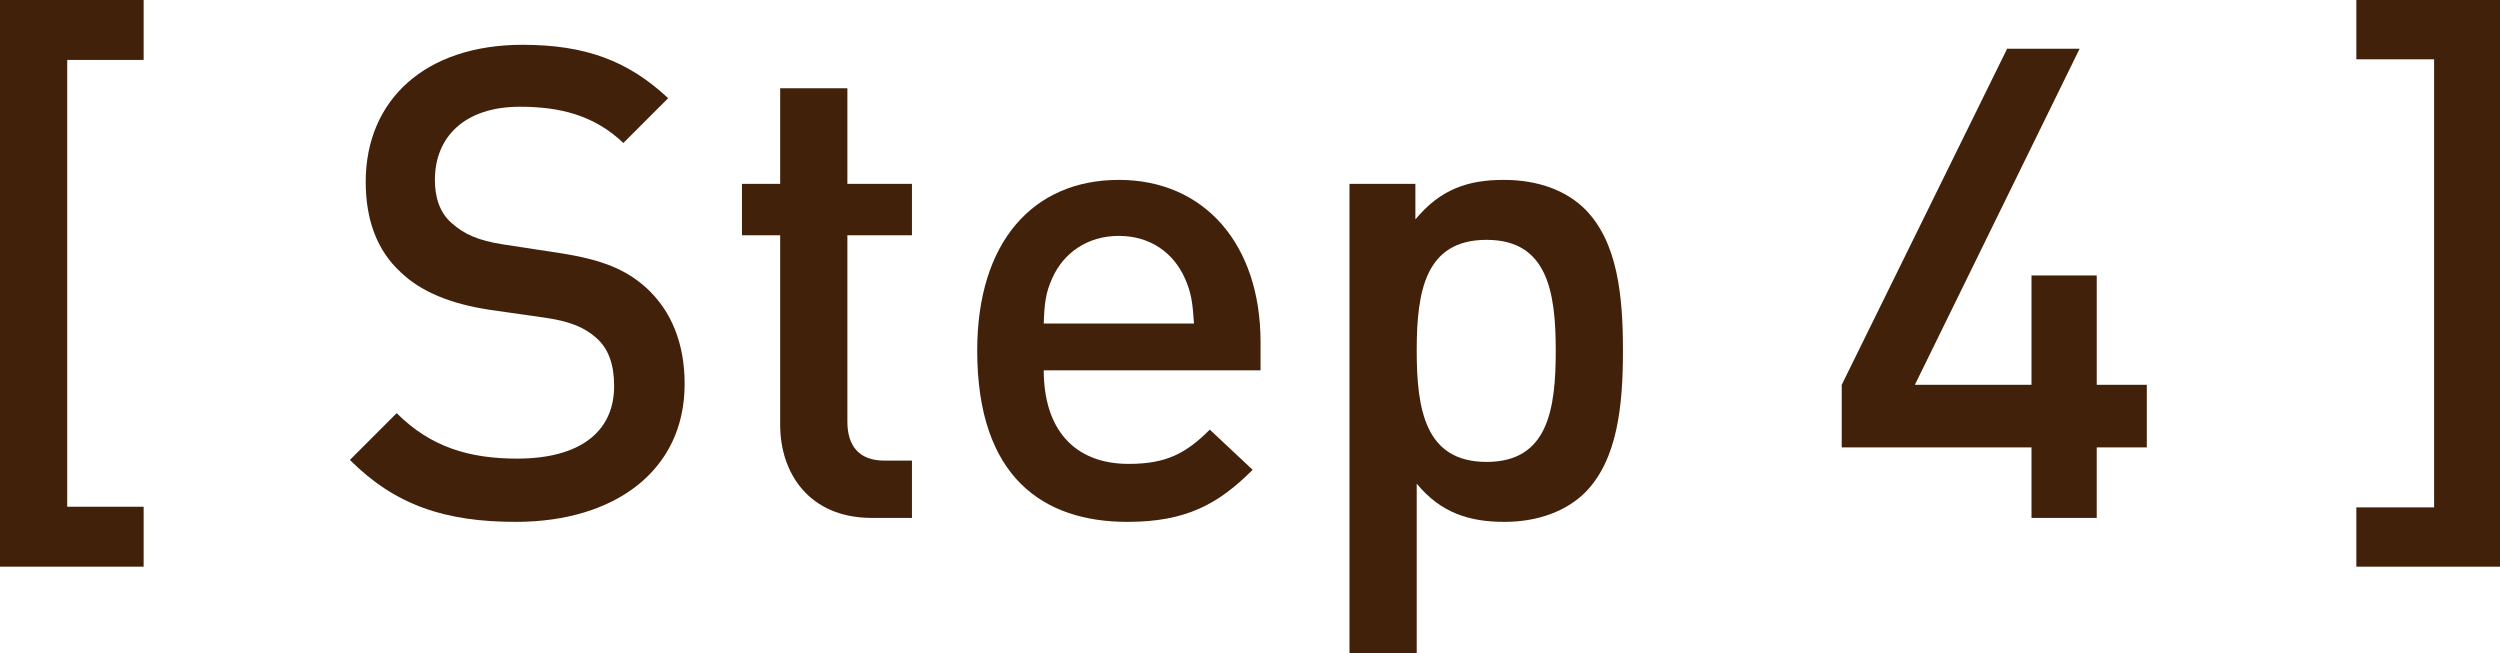 <?xml version="1.0" encoding="UTF-8"?><svg id="_レイヤー_2" xmlns="http://www.w3.org/2000/svg" viewBox="0 0 113.82 29.73"><defs><style>.cls-1{fill:#42210b;stroke-width:0px;}</style></defs><g id="_レイヤー_1-2"><path class="cls-1" d="M0,25.8V0h6.54v2.73h-3.48v20.34h3.48v2.73H0Z"/><path class="cls-1" d="M23.49,23.76c-3.21,0-5.49-.75-7.56-2.82l2.13-2.13c1.56,1.56,3.33,2.07,5.49,2.07,2.82,0,4.41-1.2,4.41-3.3,0-.96-.24-1.71-.84-2.22-.54-.48-1.26-.75-2.34-.9l-2.52-.36c-1.74-.27-3.09-.81-4.02-1.71-1.05-.96-1.59-2.34-1.59-4.11,0-3.72,2.7-6.24,7.14-6.24,2.85,0,4.8.72,6.63,2.43l-2.04,2.04c-1.32-1.26-2.88-1.65-4.71-1.65-2.52,0-3.87,1.38-3.87,3.33,0,.78.21,1.5.78,1.98.54.48,1.17.78,2.34.96l2.55.39c1.95.3,3.03.75,3.96,1.59,1.14,1.05,1.74,2.52,1.74,4.38,0,3.93-3.18,6.27-7.68,6.27Z"/><path class="cls-1" d="M39.69,23.58c-2.85,0-4.17-2.04-4.17-4.23v-8.64h-1.74v-2.34h1.74v-4.35h3.06v4.35h2.94v2.34h-2.94v8.49c0,1.11.54,1.77,1.68,1.77h1.26v2.61h-1.83Z"/><path class="cls-1" d="M47.52,16.86c0,2.64,1.35,4.26,3.87,4.26,1.71,0,2.61-.48,3.69-1.56l1.95,1.83c-1.56,1.56-3.03,2.37-5.7,2.37-3.81,0-6.84-2.01-6.84-7.8,0-4.95,2.55-7.77,6.45-7.77s6.45,2.94,6.45,7.38v1.29h-9.87ZM53.94,12.66c-.51-1.14-1.56-1.92-3-1.92s-2.52.78-3.03,1.92c-.3.66-.36,1.14-.39,2.07h6.84c-.06-.93-.12-1.41-.42-2.07Z"/><path class="cls-1" d="M72.18,22.41c-.84.84-2.13,1.35-3.69,1.35s-2.88-.39-3.99-1.74v7.71h-3.06V8.37h3v1.62c1.14-1.38,2.4-1.8,4.02-1.8s2.88.51,3.72,1.35c1.47,1.5,1.71,3.93,1.71,6.42s-.24,4.95-1.71,6.45ZM67.68,10.92c-2.79,0-3.18,2.34-3.18,5.04s.39,5.07,3.18,5.07,3.15-2.37,3.15-5.07-.39-5.04-3.15-5.04Z"/><path class="cls-1" d="M95.46,20.37v3.21h-2.97v-3.21h-8.64v-2.85l7.53-15.3h3.3l-7.5,15.3h5.31v-4.98h2.97v4.98h2.28v2.85h-2.28Z"/><path class="cls-1" d="M107.28,25.8v-2.7h3.54V2.7h-3.54V0h6.54v25.8h-6.54Z"/></g></svg>